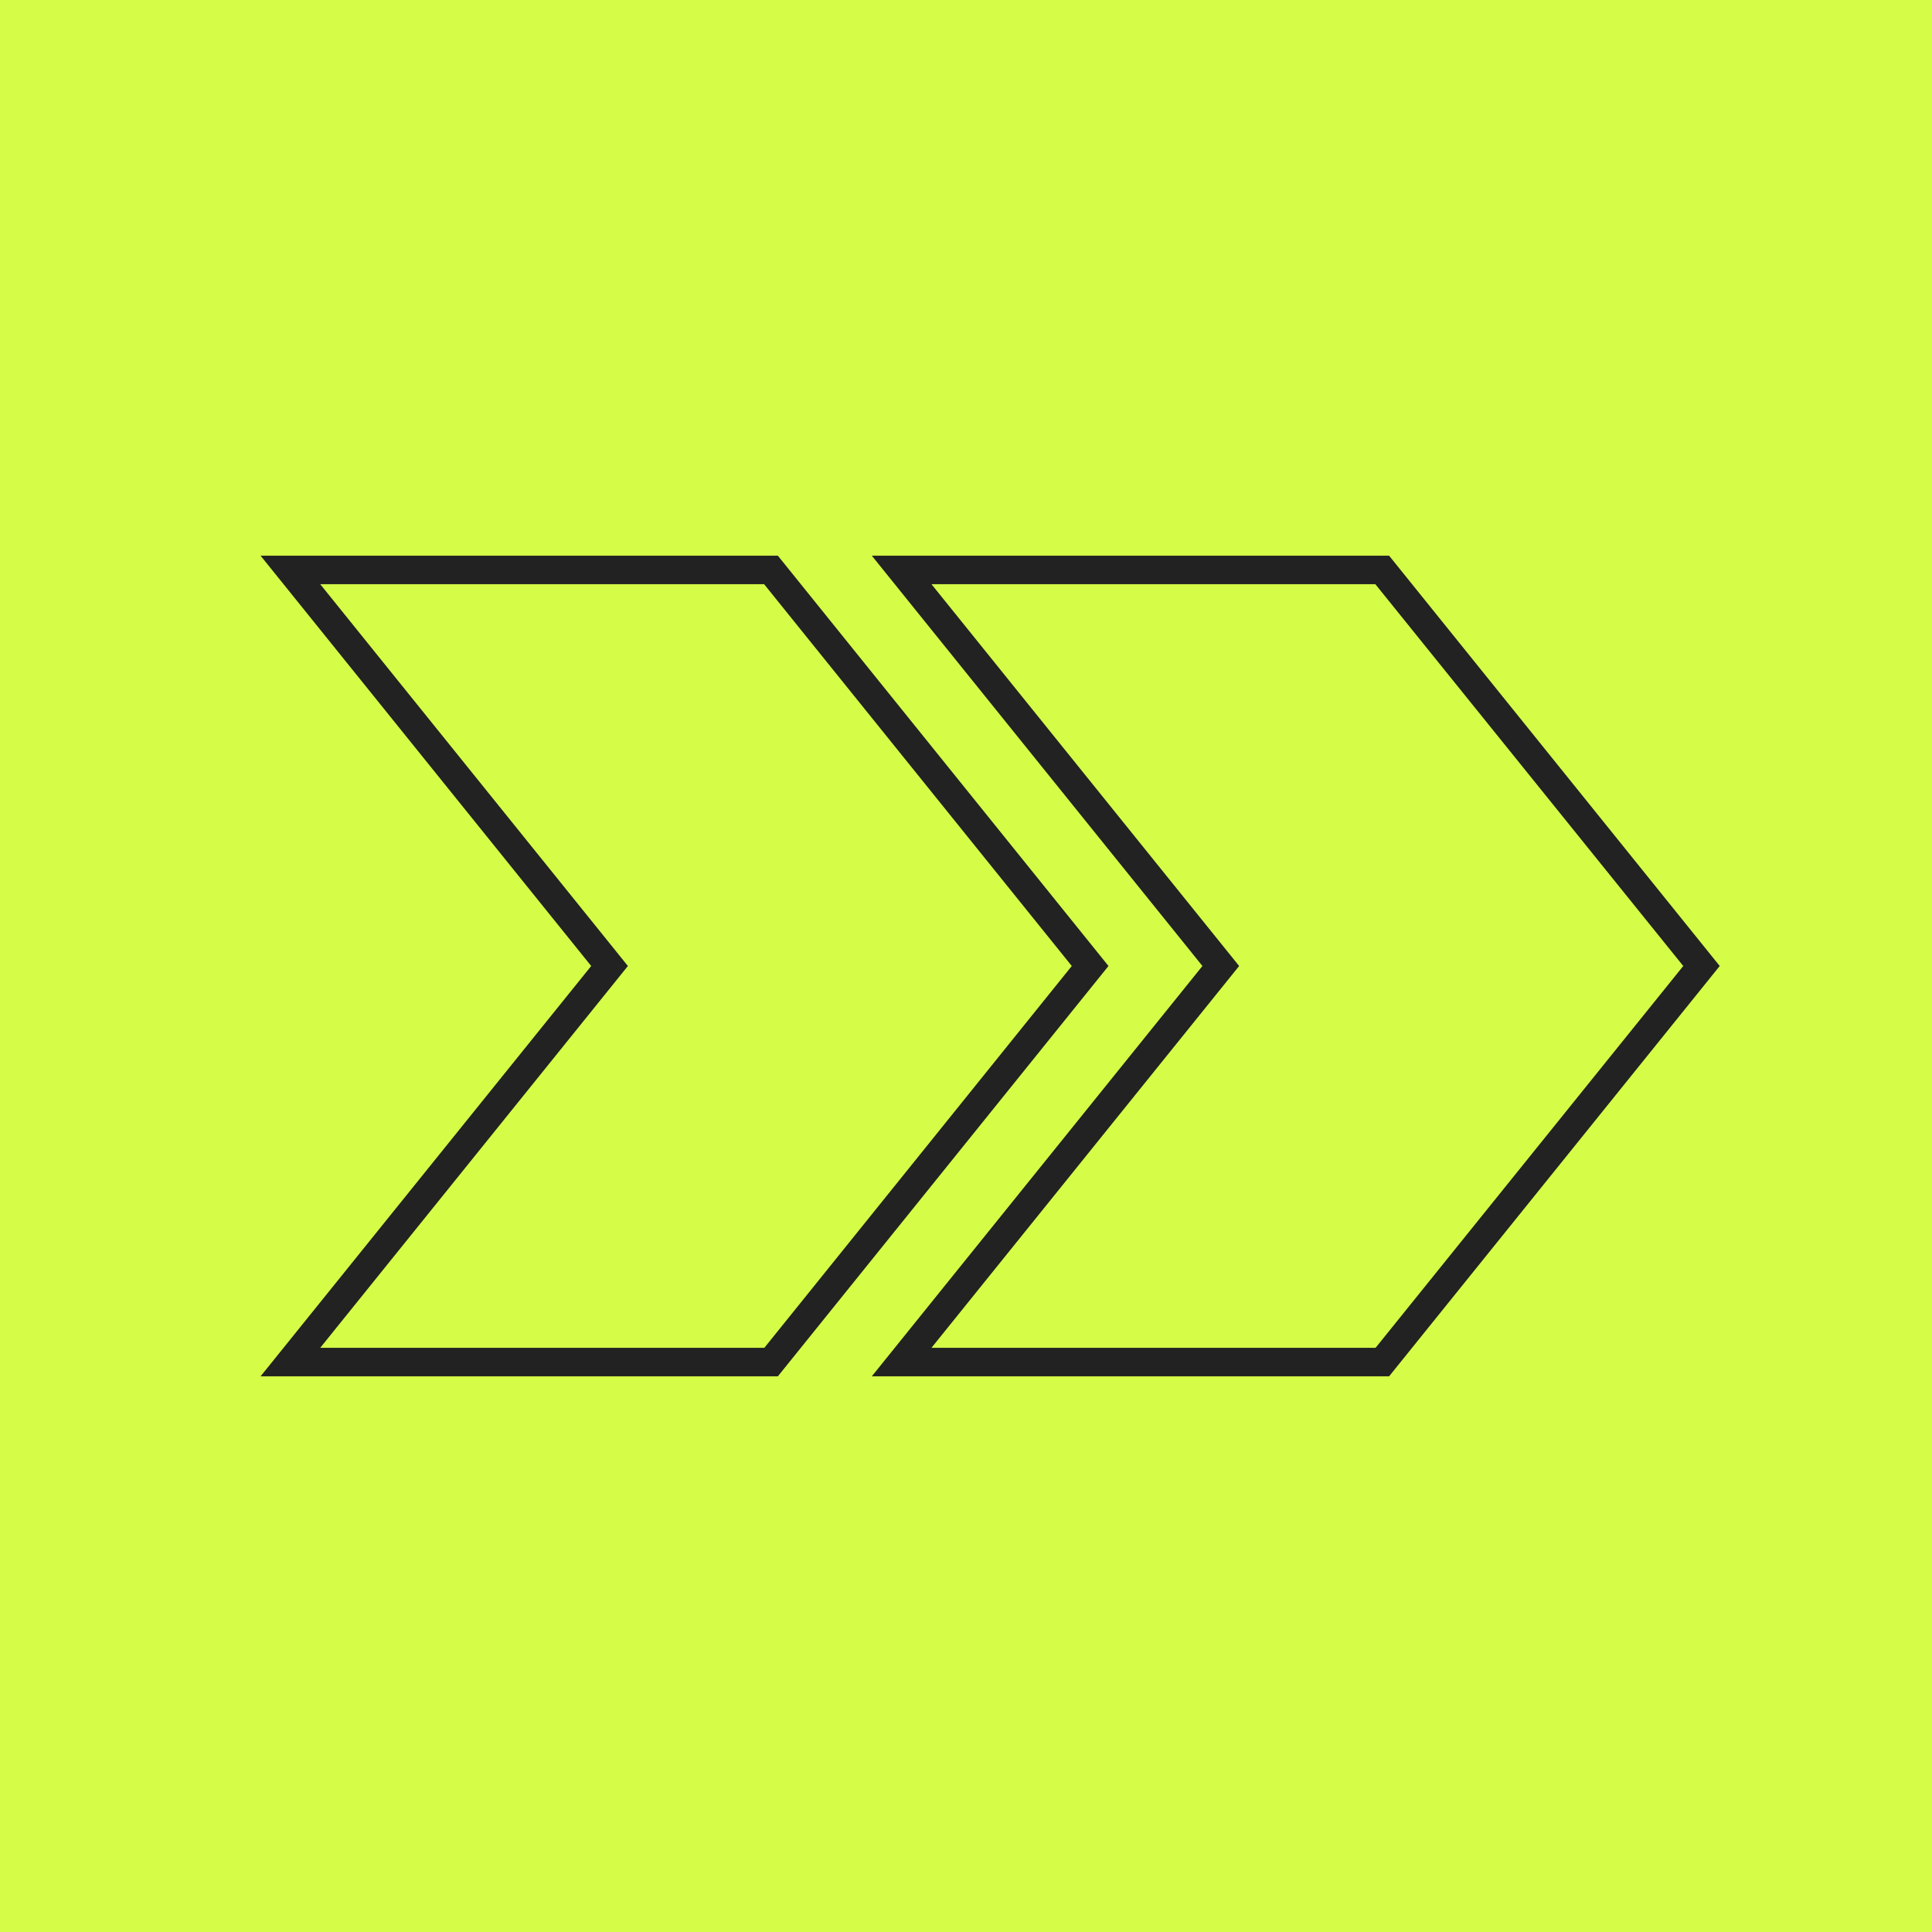<?xml version="1.0" encoding="UTF-8"?>
<!-- Generator: Adobe Illustrator 27.4.1, SVG Export Plug-In . SVG Version: 6.00 Build 0)  -->
<svg xmlns="http://www.w3.org/2000/svg" xmlns:xlink="http://www.w3.org/1999/xlink" version="1.1" id="Layer_1" x="0px" y="0px" viewBox="0 0 80 80" style="enable-background:new 0 0 80 80;" xml:space="preserve">
<style type="text/css">
	.st0{fill:#D5FD48;}
	.st1{fill:#212221;}
</style>
<rect id="Rectangle_81" class="st0" width="80" height="80"></rect>
<g>
	<g id="Path_17">
		<path class="st1" d="M57.52,56.99H36.1L49.79,40L36.1,23.01h21.42L71.21,40L57.52,56.99z M38.57,55.81h18.39L69.7,40L56.95,24.19    H38.57L51.31,40L38.57,55.81z"></path>
	</g>
	<g id="Path_18">
		<path class="st1" d="M32.21,56.99H10.79L24.48,40L10.79,23.01h21.42L45.9,40L32.21,56.99z M13.26,55.81h18.39L44.38,40    L31.64,24.19H13.26L26,40L13.26,55.81z"></path>
	</g>
</g>
</svg>
